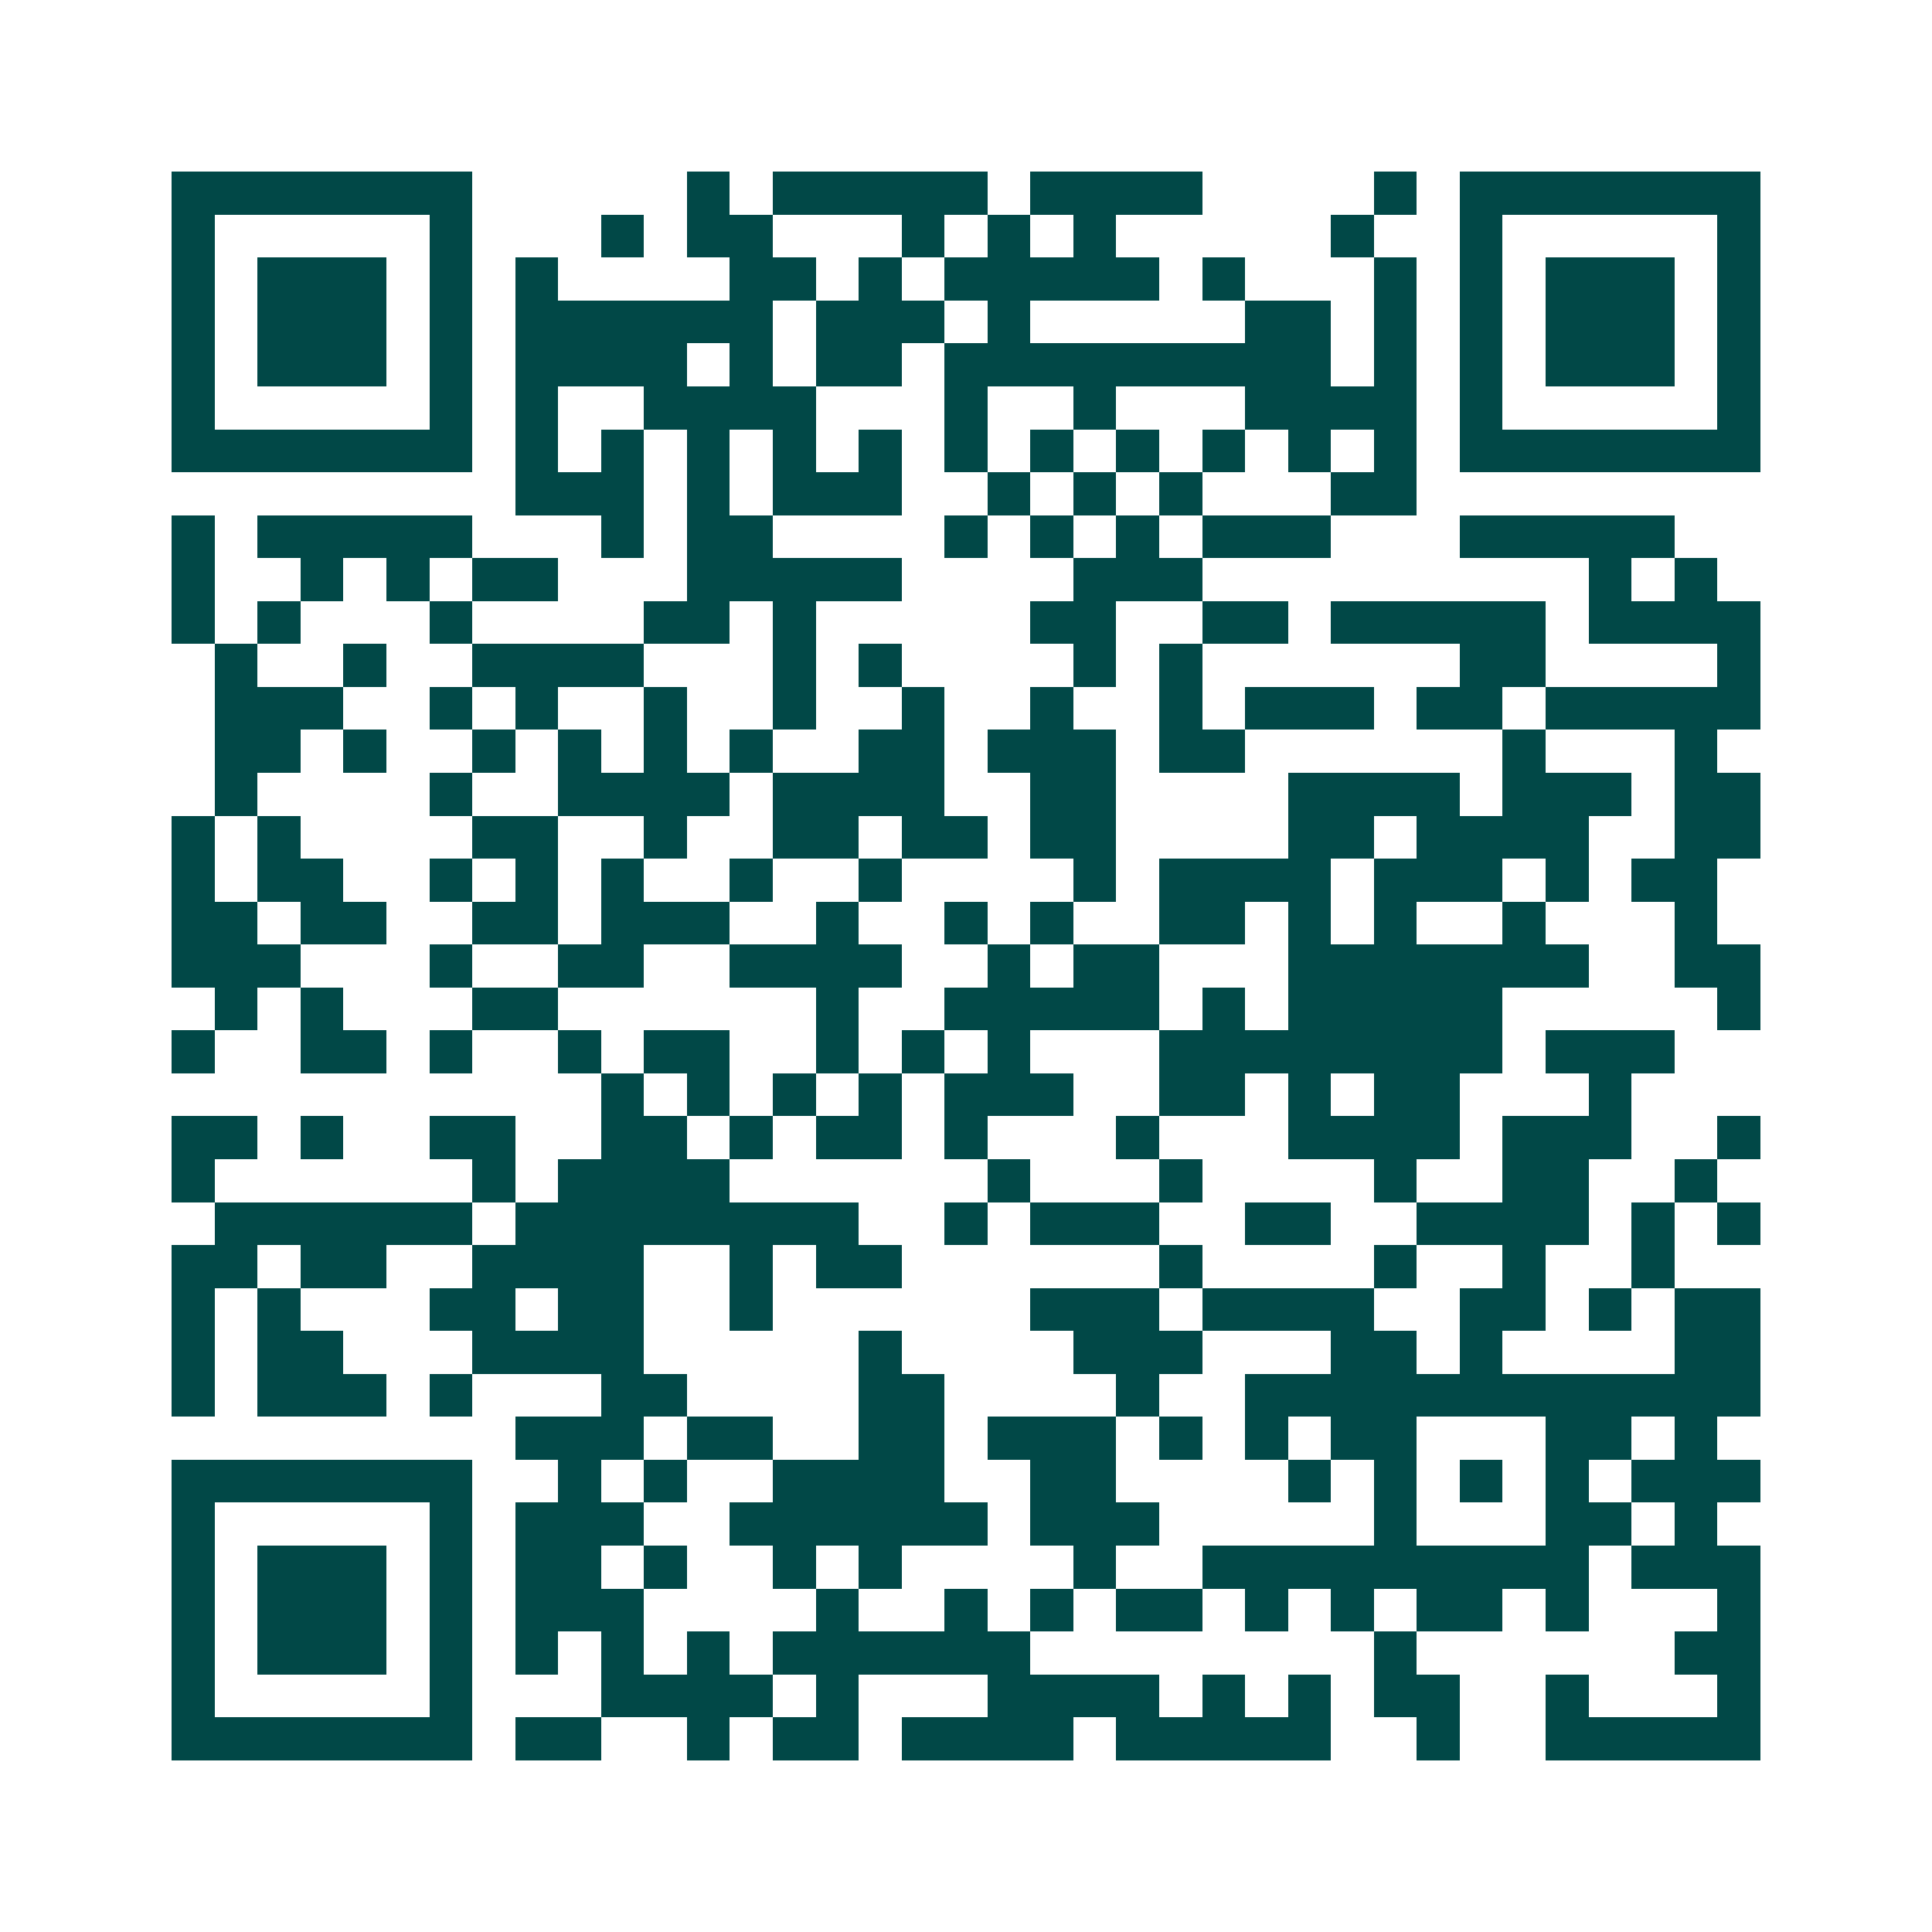 <svg xmlns="http://www.w3.org/2000/svg" width="200" height="200" viewBox="0 0 45 45" shape-rendering="crispEdges"><path fill="#ffffff" d="M0 0h45v45H0z"/><path stroke="#014847" d="M4 4.5h7m5 0h1m1 0h5m1 0h4m4 0h1m1 0h7M4 5.5h1m5 0h1m3 0h1m1 0h2m3 0h1m1 0h1m1 0h1m5 0h1m2 0h1m5 0h1M4 6.5h1m1 0h3m1 0h1m1 0h1m4 0h2m1 0h1m1 0h5m1 0h1m3 0h1m1 0h1m1 0h3m1 0h1M4 7.5h1m1 0h3m1 0h1m1 0h6m1 0h3m1 0h1m5 0h2m1 0h1m1 0h1m1 0h3m1 0h1M4 8.5h1m1 0h3m1 0h1m1 0h4m1 0h1m1 0h2m1 0h9m1 0h1m1 0h1m1 0h3m1 0h1M4 9.5h1m5 0h1m1 0h1m2 0h4m3 0h1m2 0h1m3 0h4m1 0h1m5 0h1M4 10.5h7m1 0h1m1 0h1m1 0h1m1 0h1m1 0h1m1 0h1m1 0h1m1 0h1m1 0h1m1 0h1m1 0h1m1 0h7M12 11.5h3m1 0h1m1 0h3m2 0h1m1 0h1m1 0h1m3 0h2M4 12.5h1m1 0h5m3 0h1m1 0h2m4 0h1m1 0h1m1 0h1m1 0h3m3 0h5M4 13.5h1m2 0h1m1 0h1m1 0h2m3 0h5m4 0h3m9 0h1m1 0h1M4 14.5h1m1 0h1m3 0h1m4 0h2m1 0h1m5 0h2m2 0h2m1 0h5m1 0h4M5 15.5h1m2 0h1m2 0h4m3 0h1m1 0h1m4 0h1m1 0h1m6 0h2m4 0h1M5 16.5h3m2 0h1m1 0h1m2 0h1m2 0h1m2 0h1m2 0h1m2 0h1m1 0h3m1 0h2m1 0h5M5 17.5h2m1 0h1m2 0h1m1 0h1m1 0h1m1 0h1m2 0h2m1 0h3m1 0h2m6 0h1m3 0h1M5 18.5h1m4 0h1m2 0h4m1 0h4m2 0h2m4 0h4m1 0h3m1 0h2M4 19.5h1m1 0h1m4 0h2m2 0h1m2 0h2m1 0h2m1 0h2m4 0h2m1 0h4m2 0h2M4 20.5h1m1 0h2m2 0h1m1 0h1m1 0h1m2 0h1m2 0h1m4 0h1m1 0h4m1 0h3m1 0h1m1 0h2M4 21.5h2m1 0h2m2 0h2m1 0h3m2 0h1m2 0h1m1 0h1m2 0h2m1 0h1m1 0h1m2 0h1m3 0h1M4 22.5h3m3 0h1m2 0h2m2 0h4m2 0h1m1 0h2m3 0h7m2 0h2M5 23.5h1m1 0h1m3 0h2m6 0h1m2 0h5m1 0h1m1 0h5m5 0h1M4 24.5h1m2 0h2m1 0h1m2 0h1m1 0h2m2 0h1m1 0h1m1 0h1m3 0h8m1 0h3M14 25.5h1m1 0h1m1 0h1m1 0h1m1 0h3m2 0h2m1 0h1m1 0h2m3 0h1M4 26.5h2m1 0h1m2 0h2m2 0h2m1 0h1m1 0h2m1 0h1m3 0h1m3 0h4m1 0h3m2 0h1M4 27.5h1m6 0h1m1 0h4m6 0h1m3 0h1m4 0h1m2 0h2m2 0h1M5 28.5h6m1 0h8m2 0h1m1 0h3m2 0h2m2 0h4m1 0h1m1 0h1M4 29.5h2m1 0h2m2 0h4m2 0h1m1 0h2m6 0h1m4 0h1m2 0h1m2 0h1M4 30.5h1m1 0h1m3 0h2m1 0h2m2 0h1m6 0h3m1 0h4m2 0h2m1 0h1m1 0h2M4 31.5h1m1 0h2m3 0h4m5 0h1m4 0h3m3 0h2m1 0h1m4 0h2M4 32.5h1m1 0h3m1 0h1m3 0h2m4 0h2m4 0h1m2 0h12M12 33.5h3m1 0h2m2 0h2m1 0h3m1 0h1m1 0h1m1 0h2m3 0h2m1 0h1M4 34.5h7m2 0h1m1 0h1m2 0h4m2 0h2m4 0h1m1 0h1m1 0h1m1 0h1m1 0h3M4 35.5h1m5 0h1m1 0h3m2 0h6m1 0h3m5 0h1m3 0h2m1 0h1M4 36.5h1m1 0h3m1 0h1m1 0h2m1 0h1m2 0h1m1 0h1m4 0h1m2 0h9m1 0h3M4 37.5h1m1 0h3m1 0h1m1 0h3m4 0h1m2 0h1m1 0h1m1 0h2m1 0h1m1 0h1m1 0h2m1 0h1m3 0h1M4 38.5h1m1 0h3m1 0h1m1 0h1m1 0h1m1 0h1m1 0h6m8 0h1m6 0h2M4 39.5h1m5 0h1m3 0h4m1 0h1m3 0h4m1 0h1m1 0h1m1 0h2m2 0h1m3 0h1M4 40.5h7m1 0h2m2 0h1m1 0h2m1 0h4m1 0h5m2 0h1m2 0h5"/></svg>
